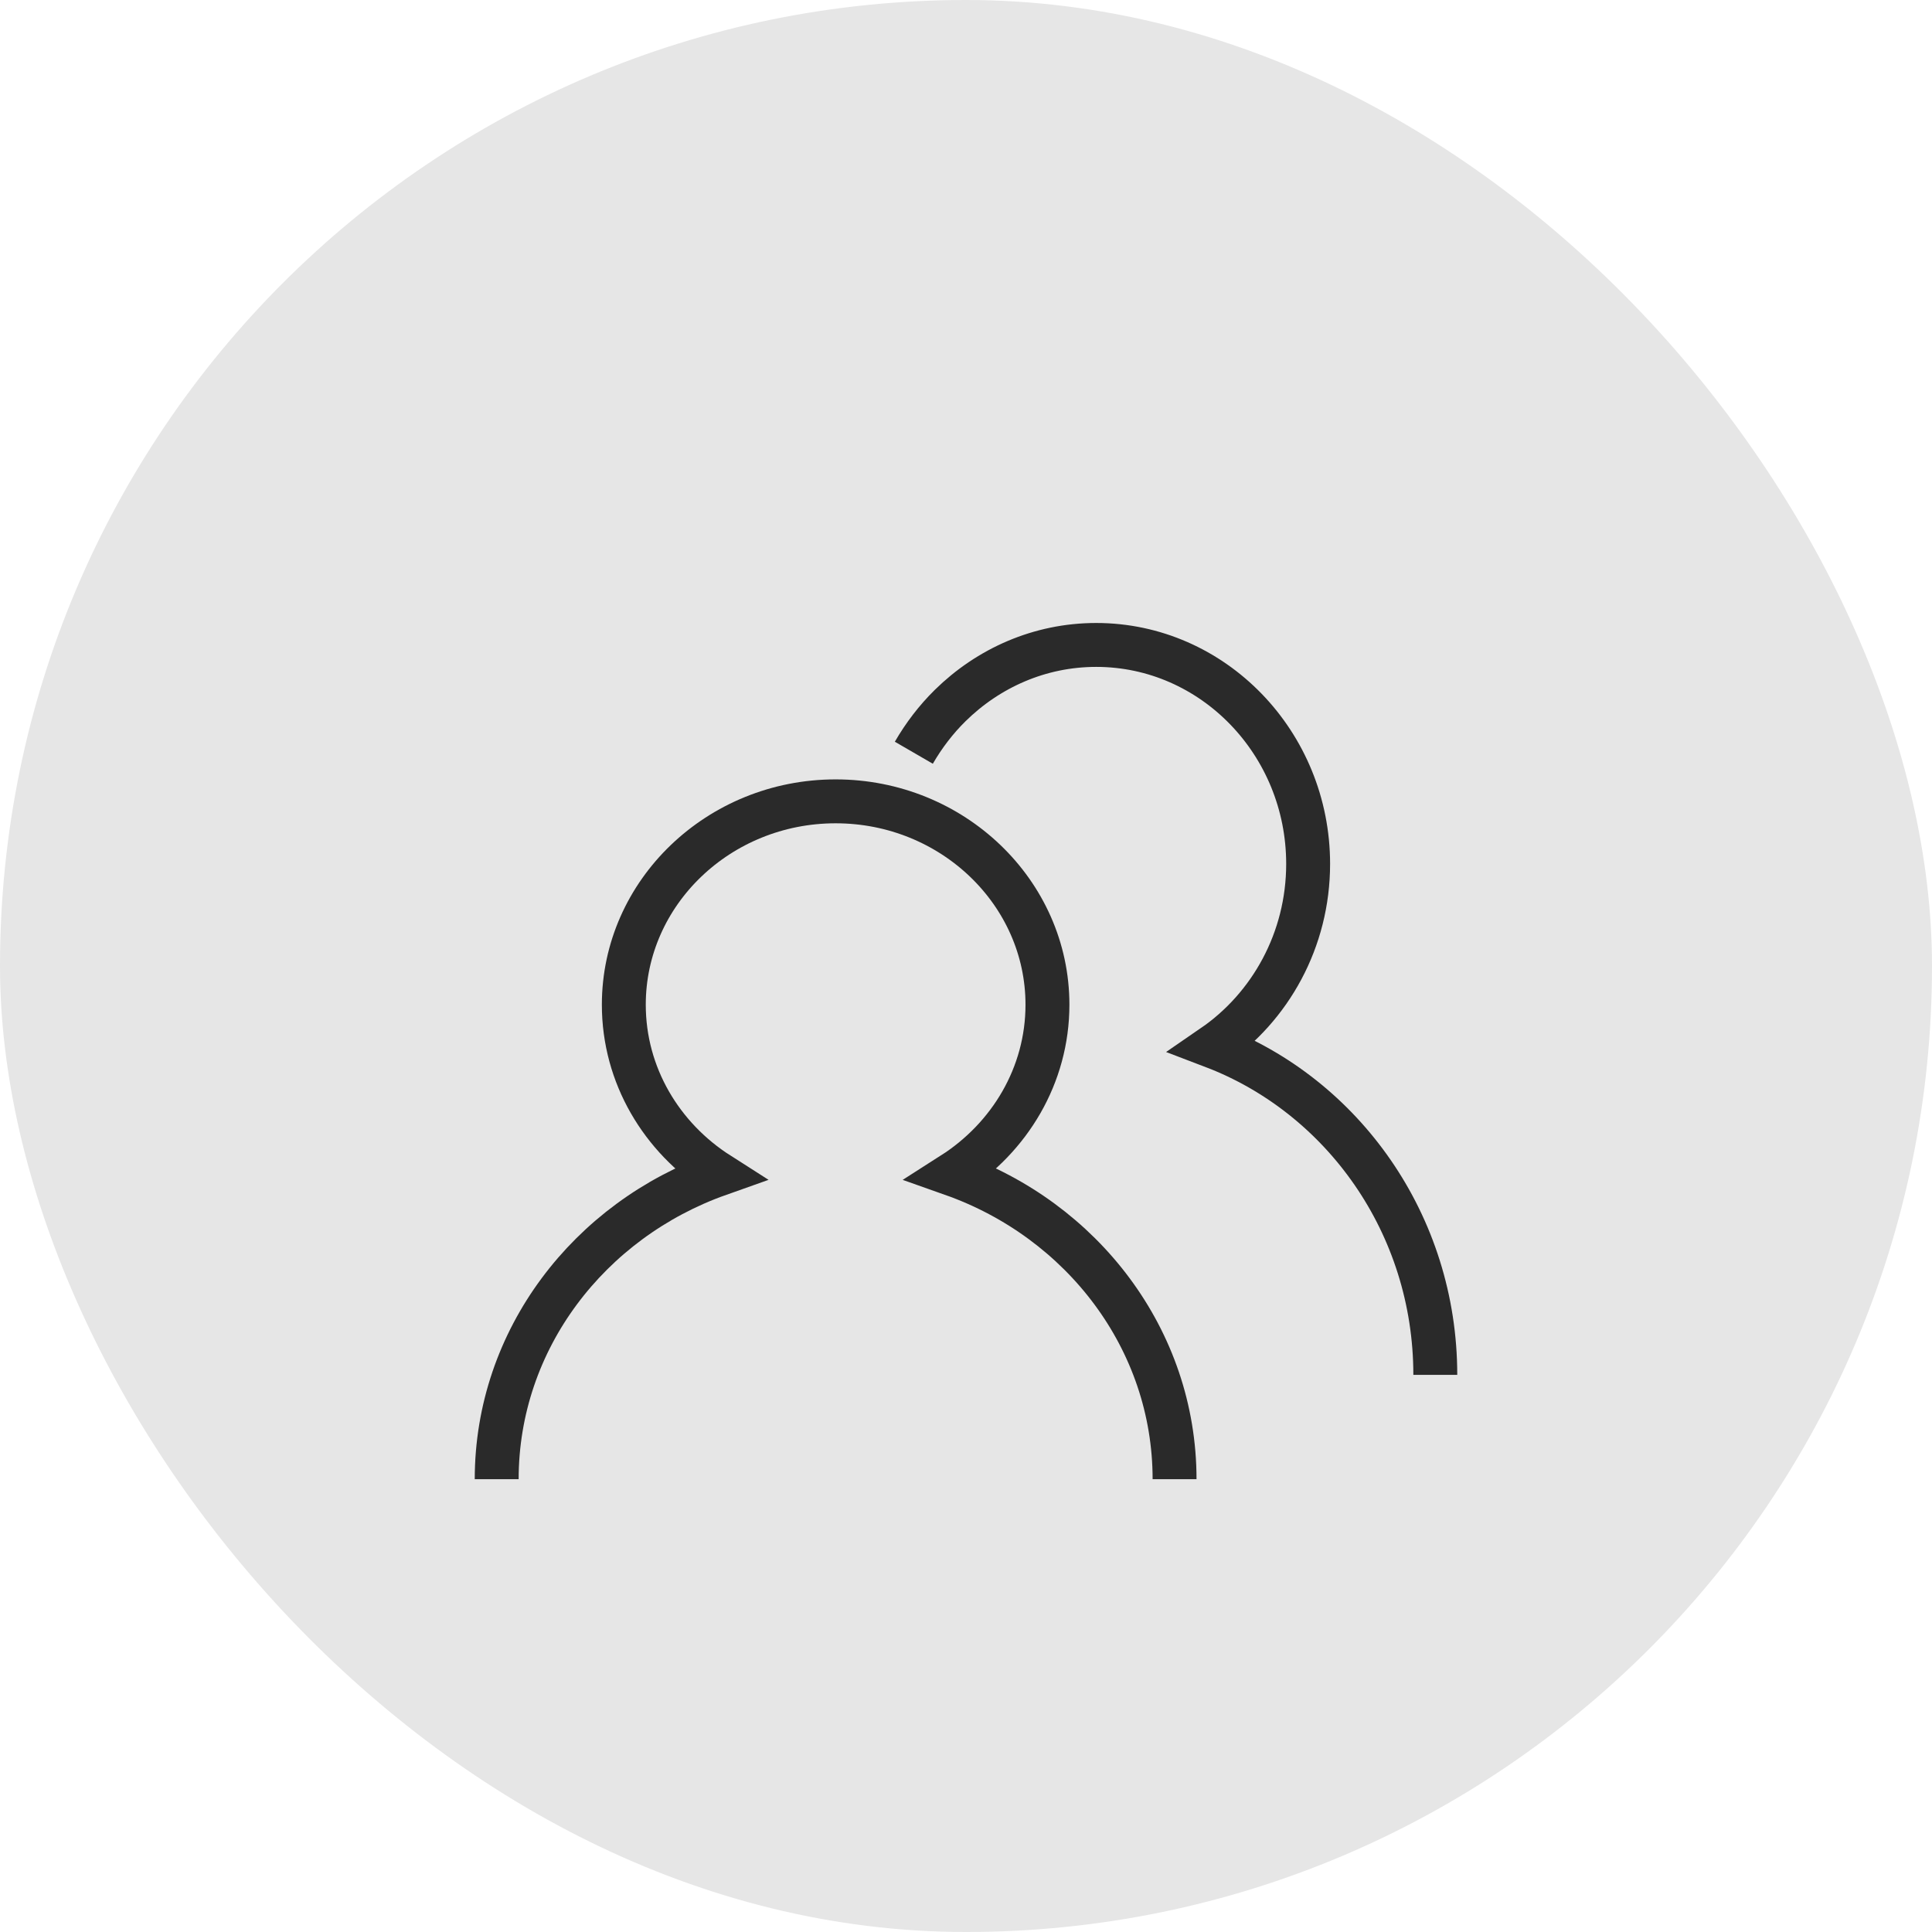 <svg width="44" height="44" viewBox="0 0 44 44" fill="none" xmlns="http://www.w3.org/2000/svg">
<rect width="44" height="44" rx="22" fill="#E6E6E6"/>
<path d="M26.75 33.688C26.75 30.5 24.64 27.784 21.691 26.741C22.993 25.91 23.855 24.492 23.855 22.881C23.855 20.328 21.691 18.25 19.031 18.25C16.371 18.25 14.207 20.328 14.207 22.881C14.207 24.492 15.068 25.91 16.371 26.741C13.423 27.786 11.312 30.5 11.312 33.688" stroke="#2A2A2A" stroke-miterlimit="10"/>
<path d="M32.688 31.312C32.688 27.88 30.576 24.955 27.626 23.831C28.928 22.937 29.792 21.409 29.792 19.675C29.792 16.925 27.626 14.688 24.965 14.688C23.676 14.688 22.506 15.216 21.639 16.069C21.317 16.386 21.041 16.748 20.812 17.143" stroke="#2A2A2A" stroke-miterlimit="10"/>
</svg>
